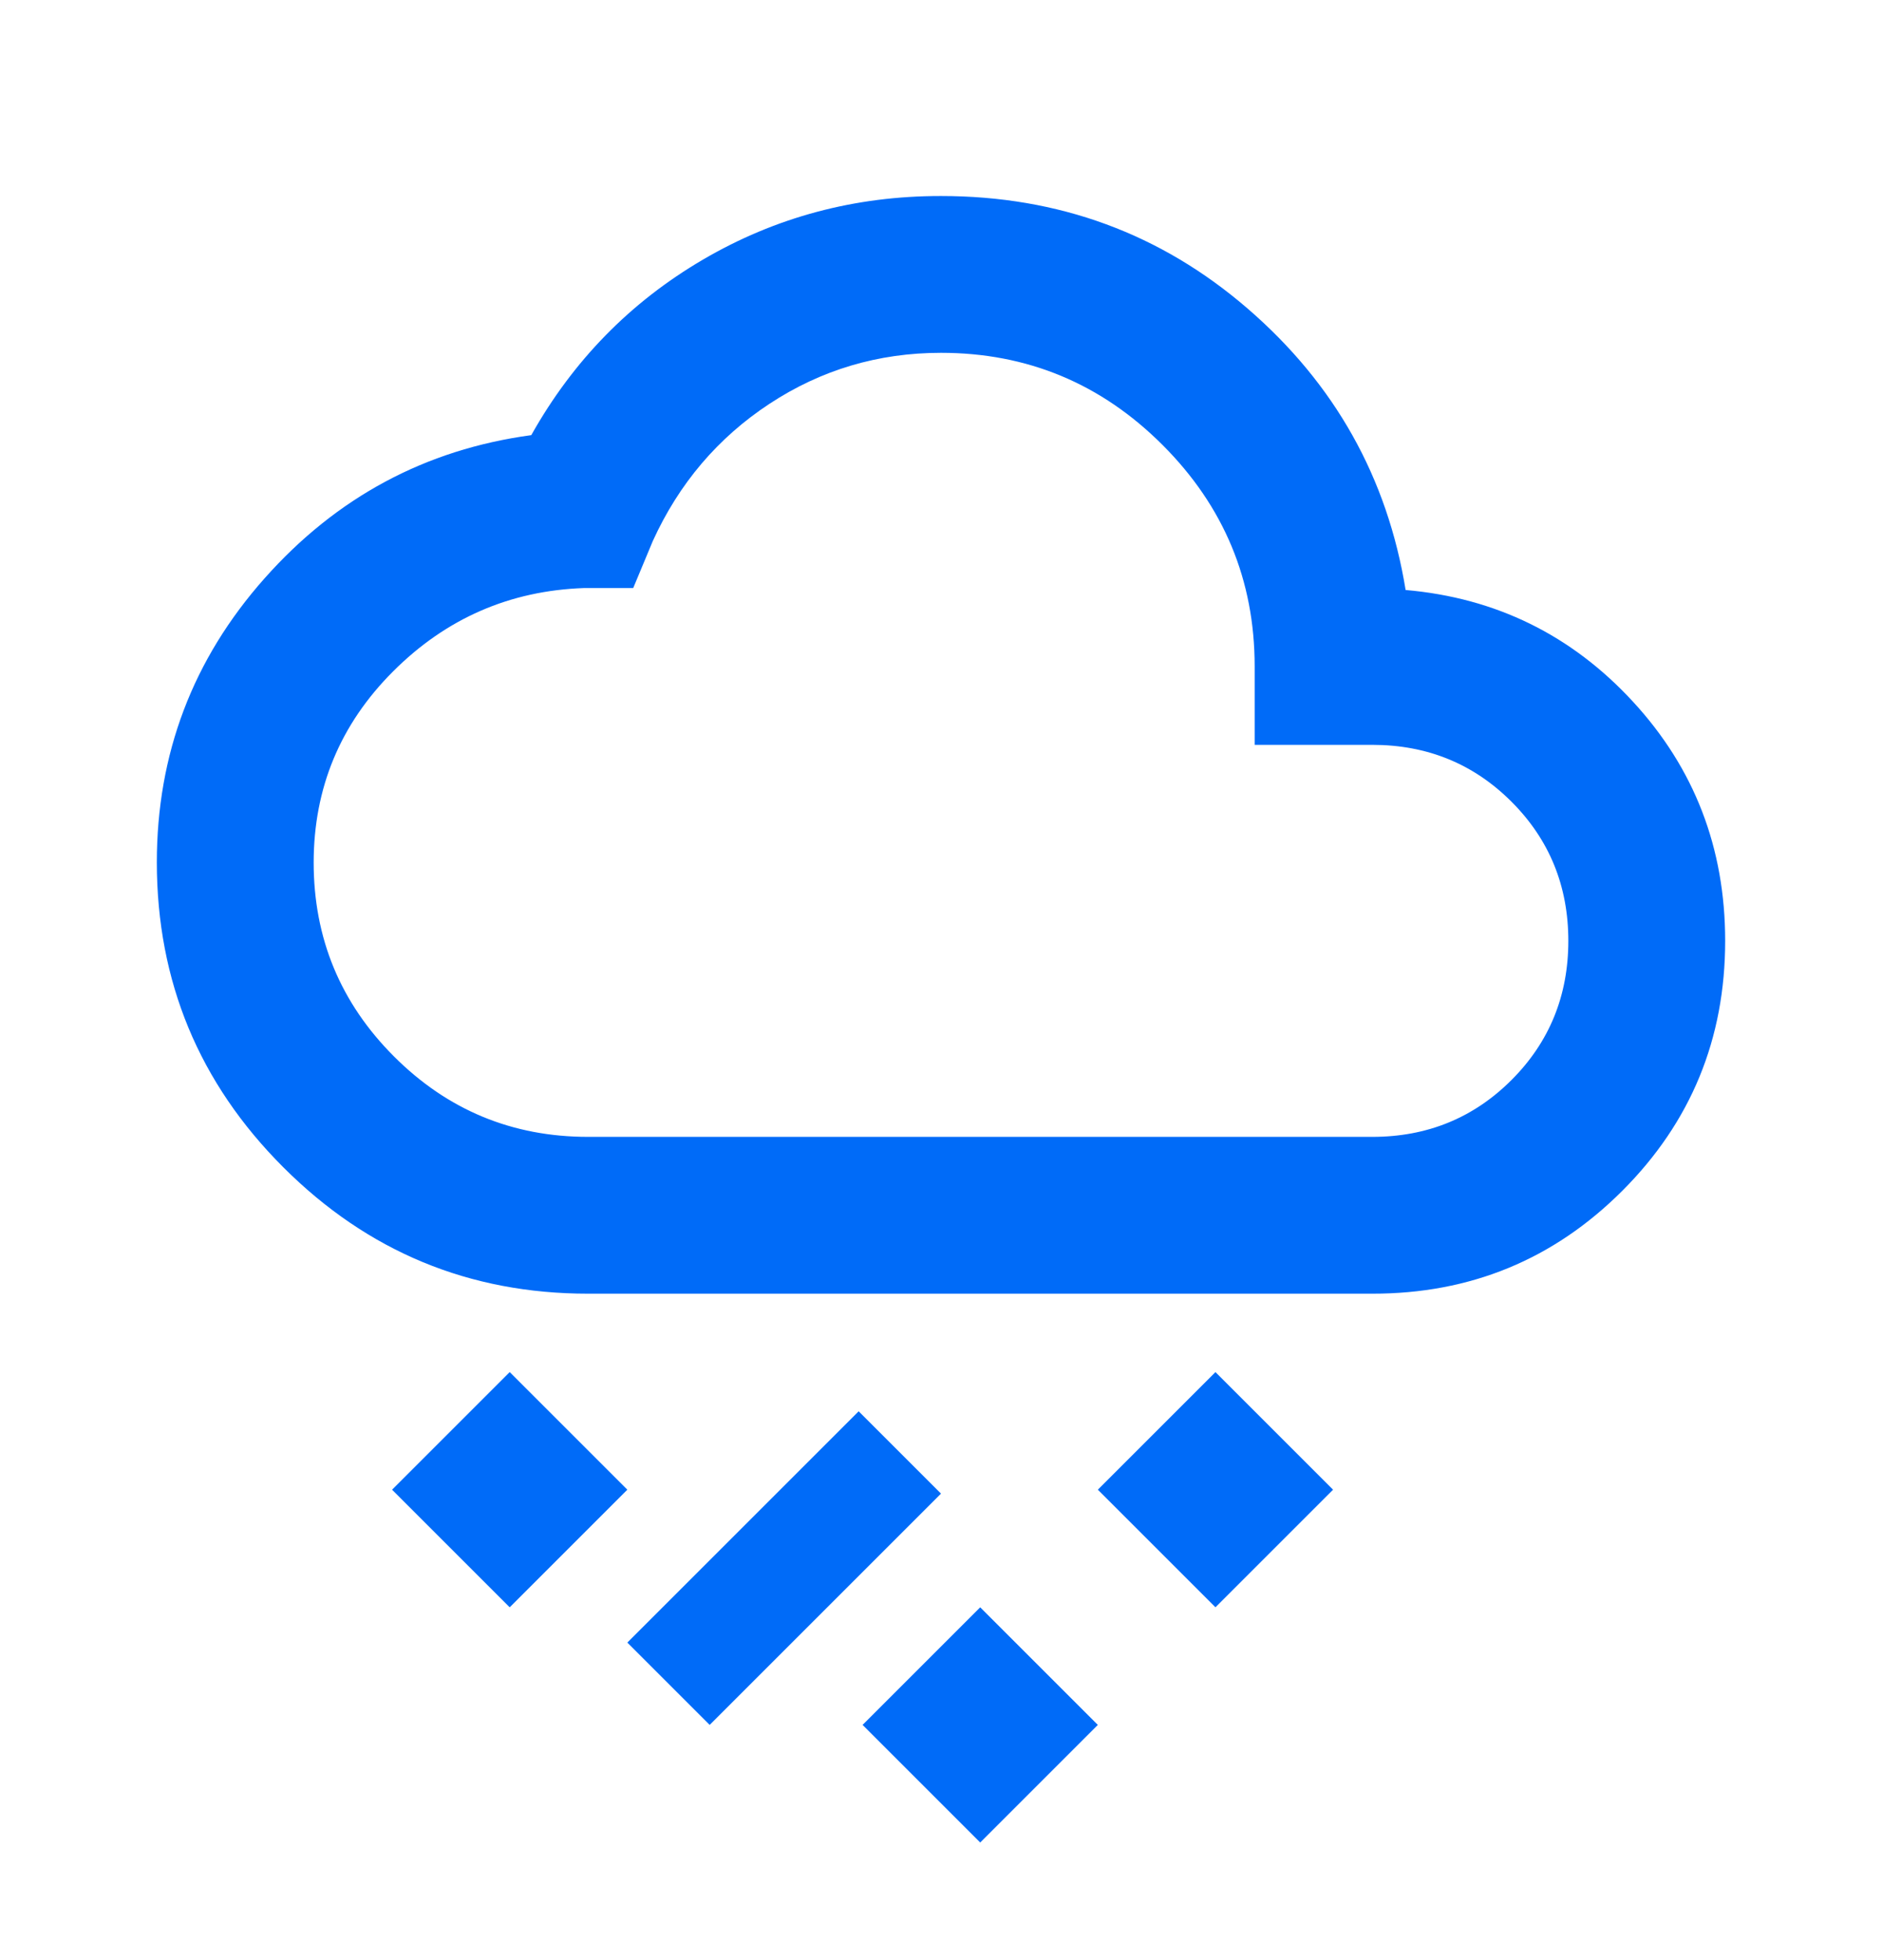 <svg width="24" height="25" viewBox="0 0 24 25" fill="none" xmlns="http://www.w3.org/2000/svg">
<path d="M12.5 23.5L11 22L12.5 20.5L14 22L12.5 23.5ZM9.05 22L8 20.95L10.95 18L12 19.05L9.05 22ZM15.5 20.5L14 19L15.5 17.5L17 19L15.5 20.5ZM6.5 20.5L5 19L6.5 17.5L8 19L6.5 20.5ZM7.5 16.5C5.983 16.5 4.688 15.963 3.613 14.888C2.538 13.813 2.001 12.517 2 11C2 9.617 2.458 8.408 3.375 7.375C4.292 6.342 5.425 5.733 6.775 5.55C7.308 4.6 8.038 3.854 8.963 3.312C9.888 2.77 10.901 2.499 12 2.5C13.5 2.5 14.804 2.979 15.913 3.938C17.022 4.897 17.692 6.092 17.925 7.525C19.075 7.625 20.042 8.1 20.825 8.95C21.608 9.8 22 10.817 22 12C22 13.25 21.563 14.313 20.688 15.188C19.813 16.063 18.751 16.501 17.5 16.5H7.5ZM7.5 14.5H17.5C18.2 14.5 18.792 14.258 19.275 13.775C19.758 13.292 20 12.7 20 12C20 11.3 19.758 10.708 19.275 10.225C18.792 9.742 18.2 9.5 17.5 9.5H16V8.5C16 7.4 15.608 6.458 14.825 5.675C14.042 4.892 13.1 4.5 12 4.5C11.2 4.5 10.471 4.717 9.813 5.15C9.155 5.583 8.659 6.167 8.325 6.9L8.075 7.5H7.45C6.5 7.533 5.688 7.888 5.013 8.563C4.338 9.238 4.001 10.051 4 11C4 11.967 4.342 12.792 5.025 13.475C5.708 14.158 6.533 14.5 7.5 14.5Z" fill="#006BF8"/>
</svg>
